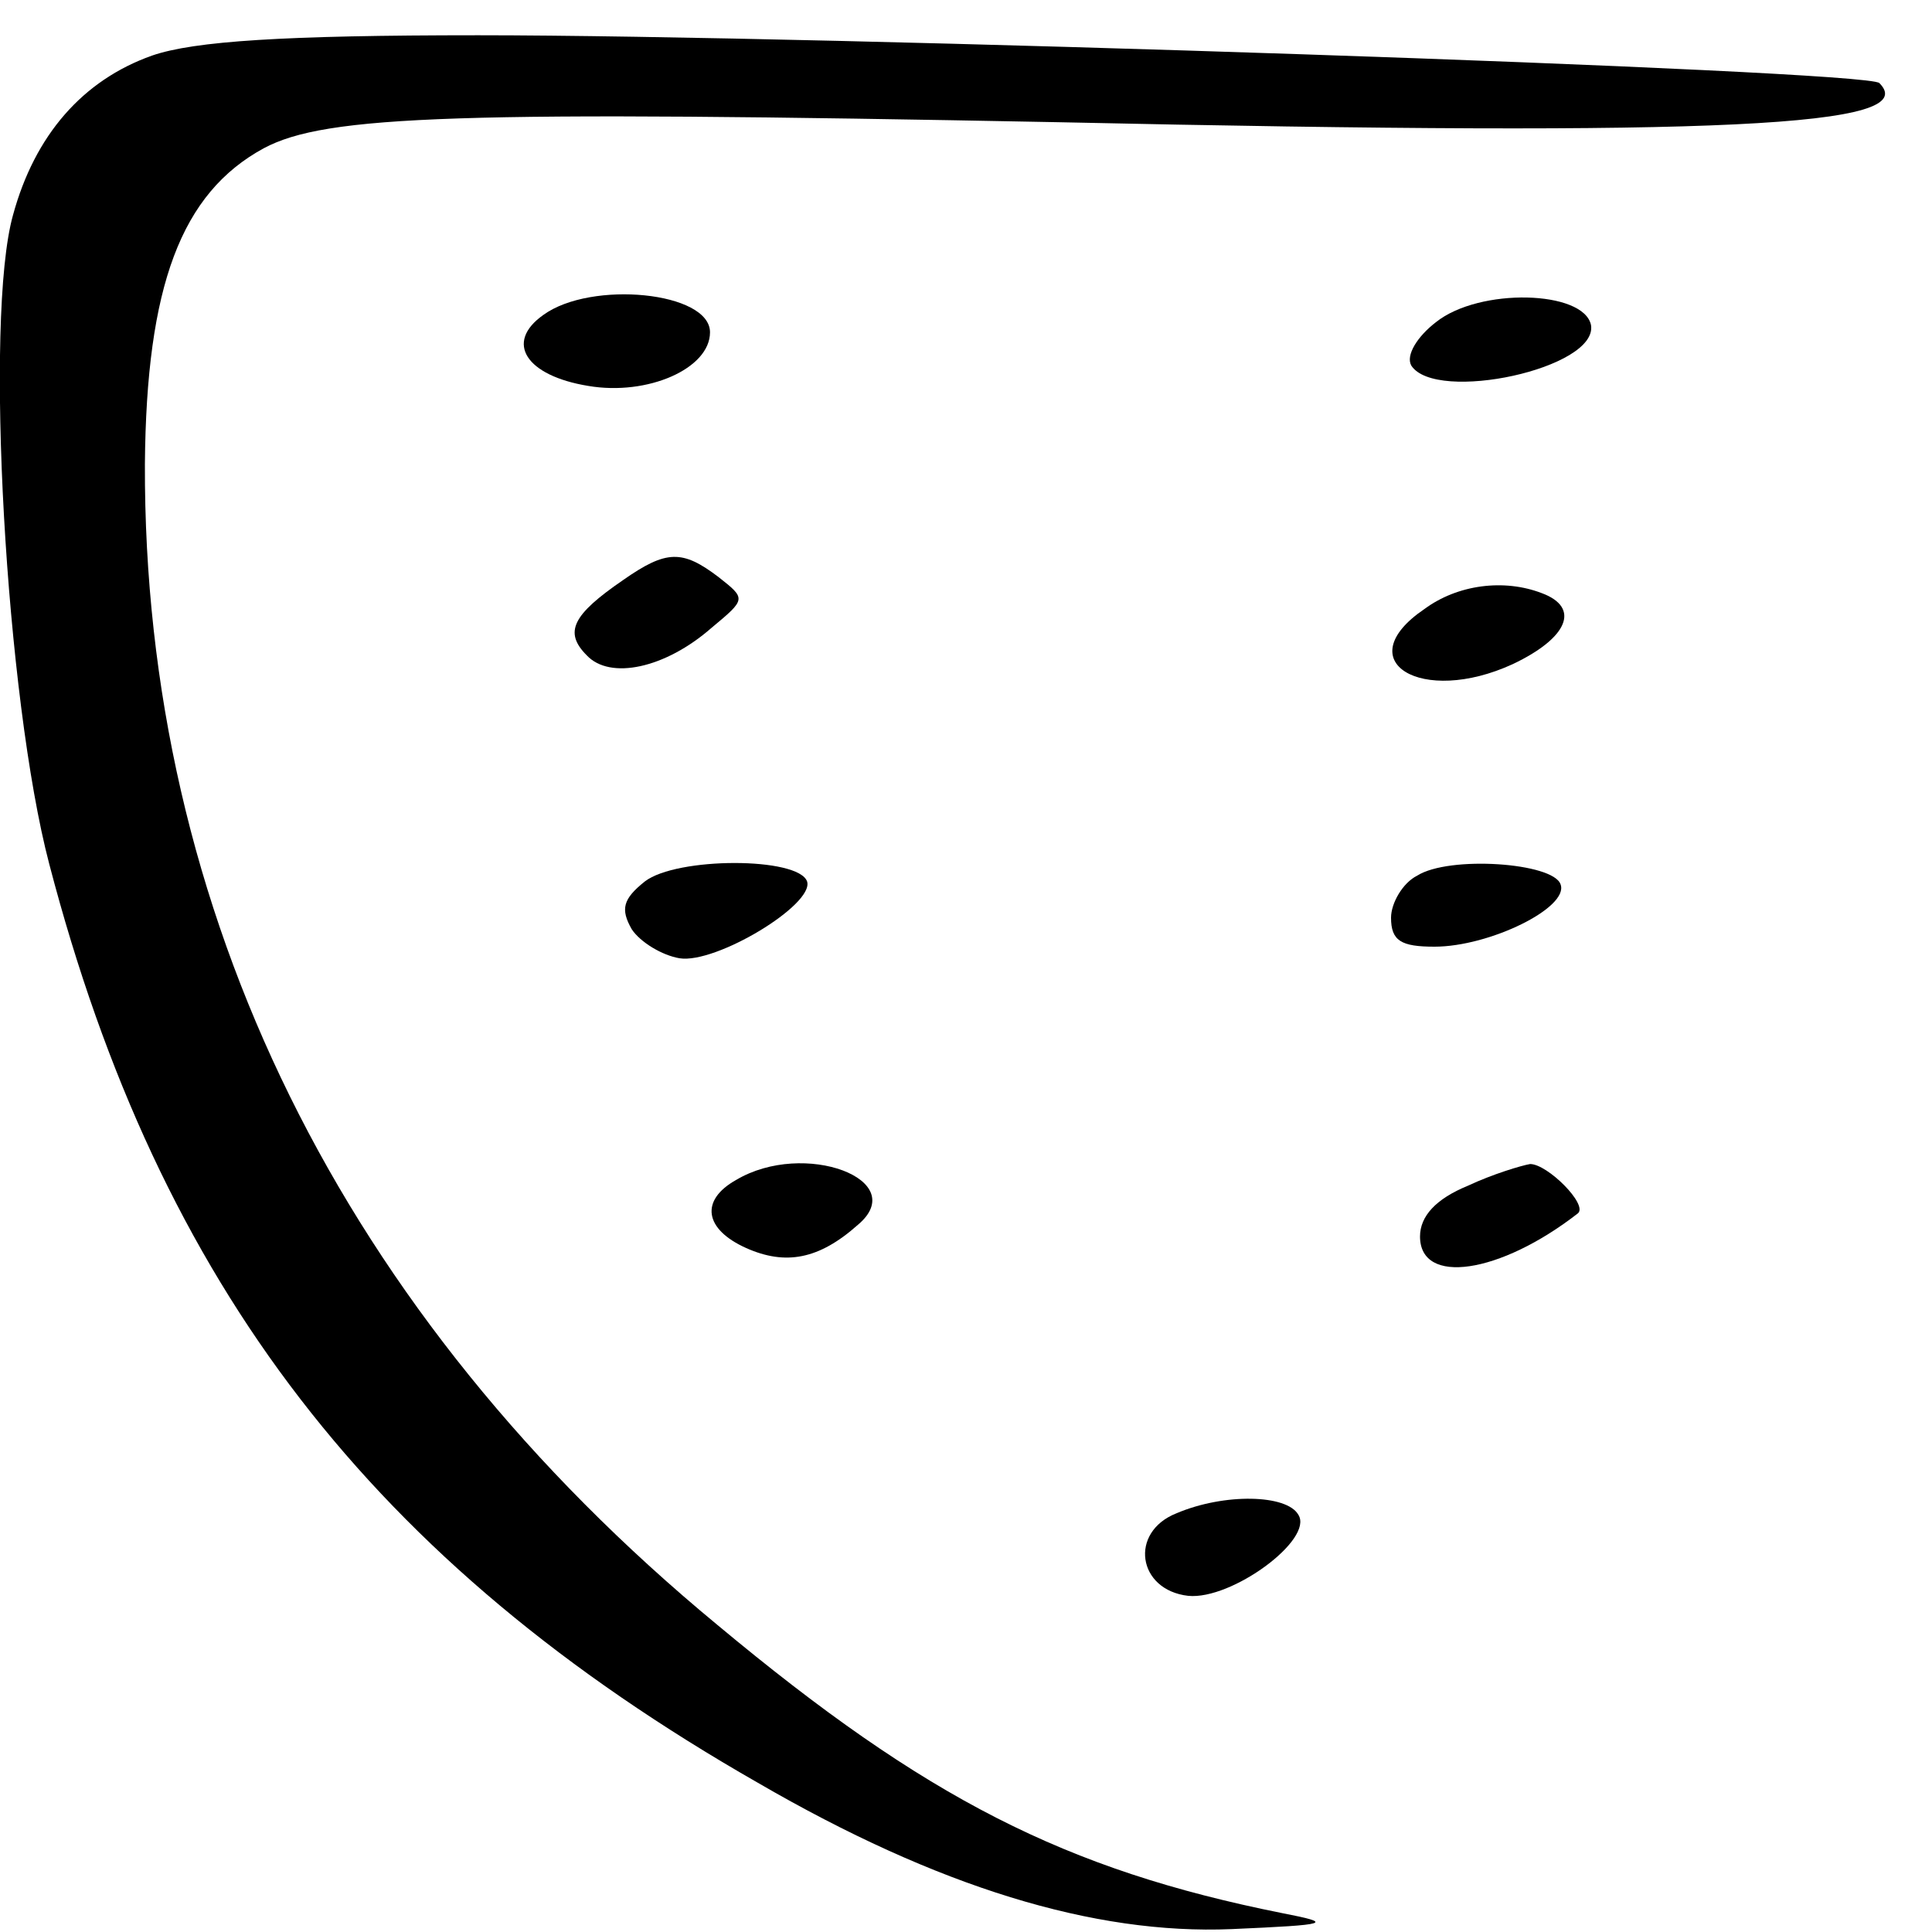 <?xml version="1.0" standalone="no"?>
<!DOCTYPE svg PUBLIC "-//W3C//DTD SVG 20010904//EN"
 "http://www.w3.org/TR/2001/REC-SVG-20010904/DTD/svg10.dtd">
<svg version="1.0" xmlns="http://www.w3.org/2000/svg"
 width="16pt" height="16pt" viewBox="0 0 16 16"
 preserveAspectRatio="xMidYMid meet">
<g transform="translate(0,16) scale(0.012,-0.012)"
fill="#000000" stroke="none">
<path d="M105 1295 c-48 -17 -81 -55 -96 -110 -20 -71 -5 -334 25 -448 76
-291 223 -482 489 -634 124 -72 232 -105 327 -101 68 3 71 4 35 11 -150 30
-246 79 -390 199 -259 214 -396 492 -395 801 1 123 25 187 82 218 43 23 134
26 548 18 460 -10 597 -3 567 27 -8 9 -732 33 -967 33 -134 0 -196 -4 -225
-14z"/>
<path d="M375 1116 c-27 -19 -12 -42 31 -49 41 -7 84 12 84 37 0 28 -82 36
-115 12z"/>
<path d="M991 1111 c-13 -10 -21 -23 -17 -30 17 -26 129 -2 124 28 -5 24 -77
26 -107 2z"/>
<path d="M430 933 c-35 -24 -41 -36 -25 -52 16 -17 54 -9 86 19 24 20 24 20 5
35 -25 19 -36 19 -66 -2z"/>
<path d="M983 913 c-53 -36 -2 -67 61 -38 38 18 47 39 20 49 -26 10 -58 6 -81
-11z"/>
<path d="M445 725 c-15 -12 -17 -19 -9 -33 6 -9 21 -18 33 -20 25 -4 93 37 88
53 -6 17 -90 17 -112 0z"/>
<path d="M978 729 c-10 -5 -18 -19 -18 -29 0 -16 7 -20 30 -20 38 0 93 27 87
43 -5 15 -77 20 -99 6z"/>
<path d="M508 519 c-25 -14 -22 -34 7 -47 27 -12 50 -8 77 16 37 31 -37 59
-84 31z"/>
<path d="M1013 515 c-22 -9 -33 -21 -33 -35 0 -34 55 -26 109 16 7 6 -21 34
-33 34 -6 -1 -26 -7 -43 -15z"/>
<path d="M812 289 c-33 -13 -27 -53 8 -57 30 -3 87 39 76 56 -8 14 -51 15 -84
1z"/>
</g>
</svg>
